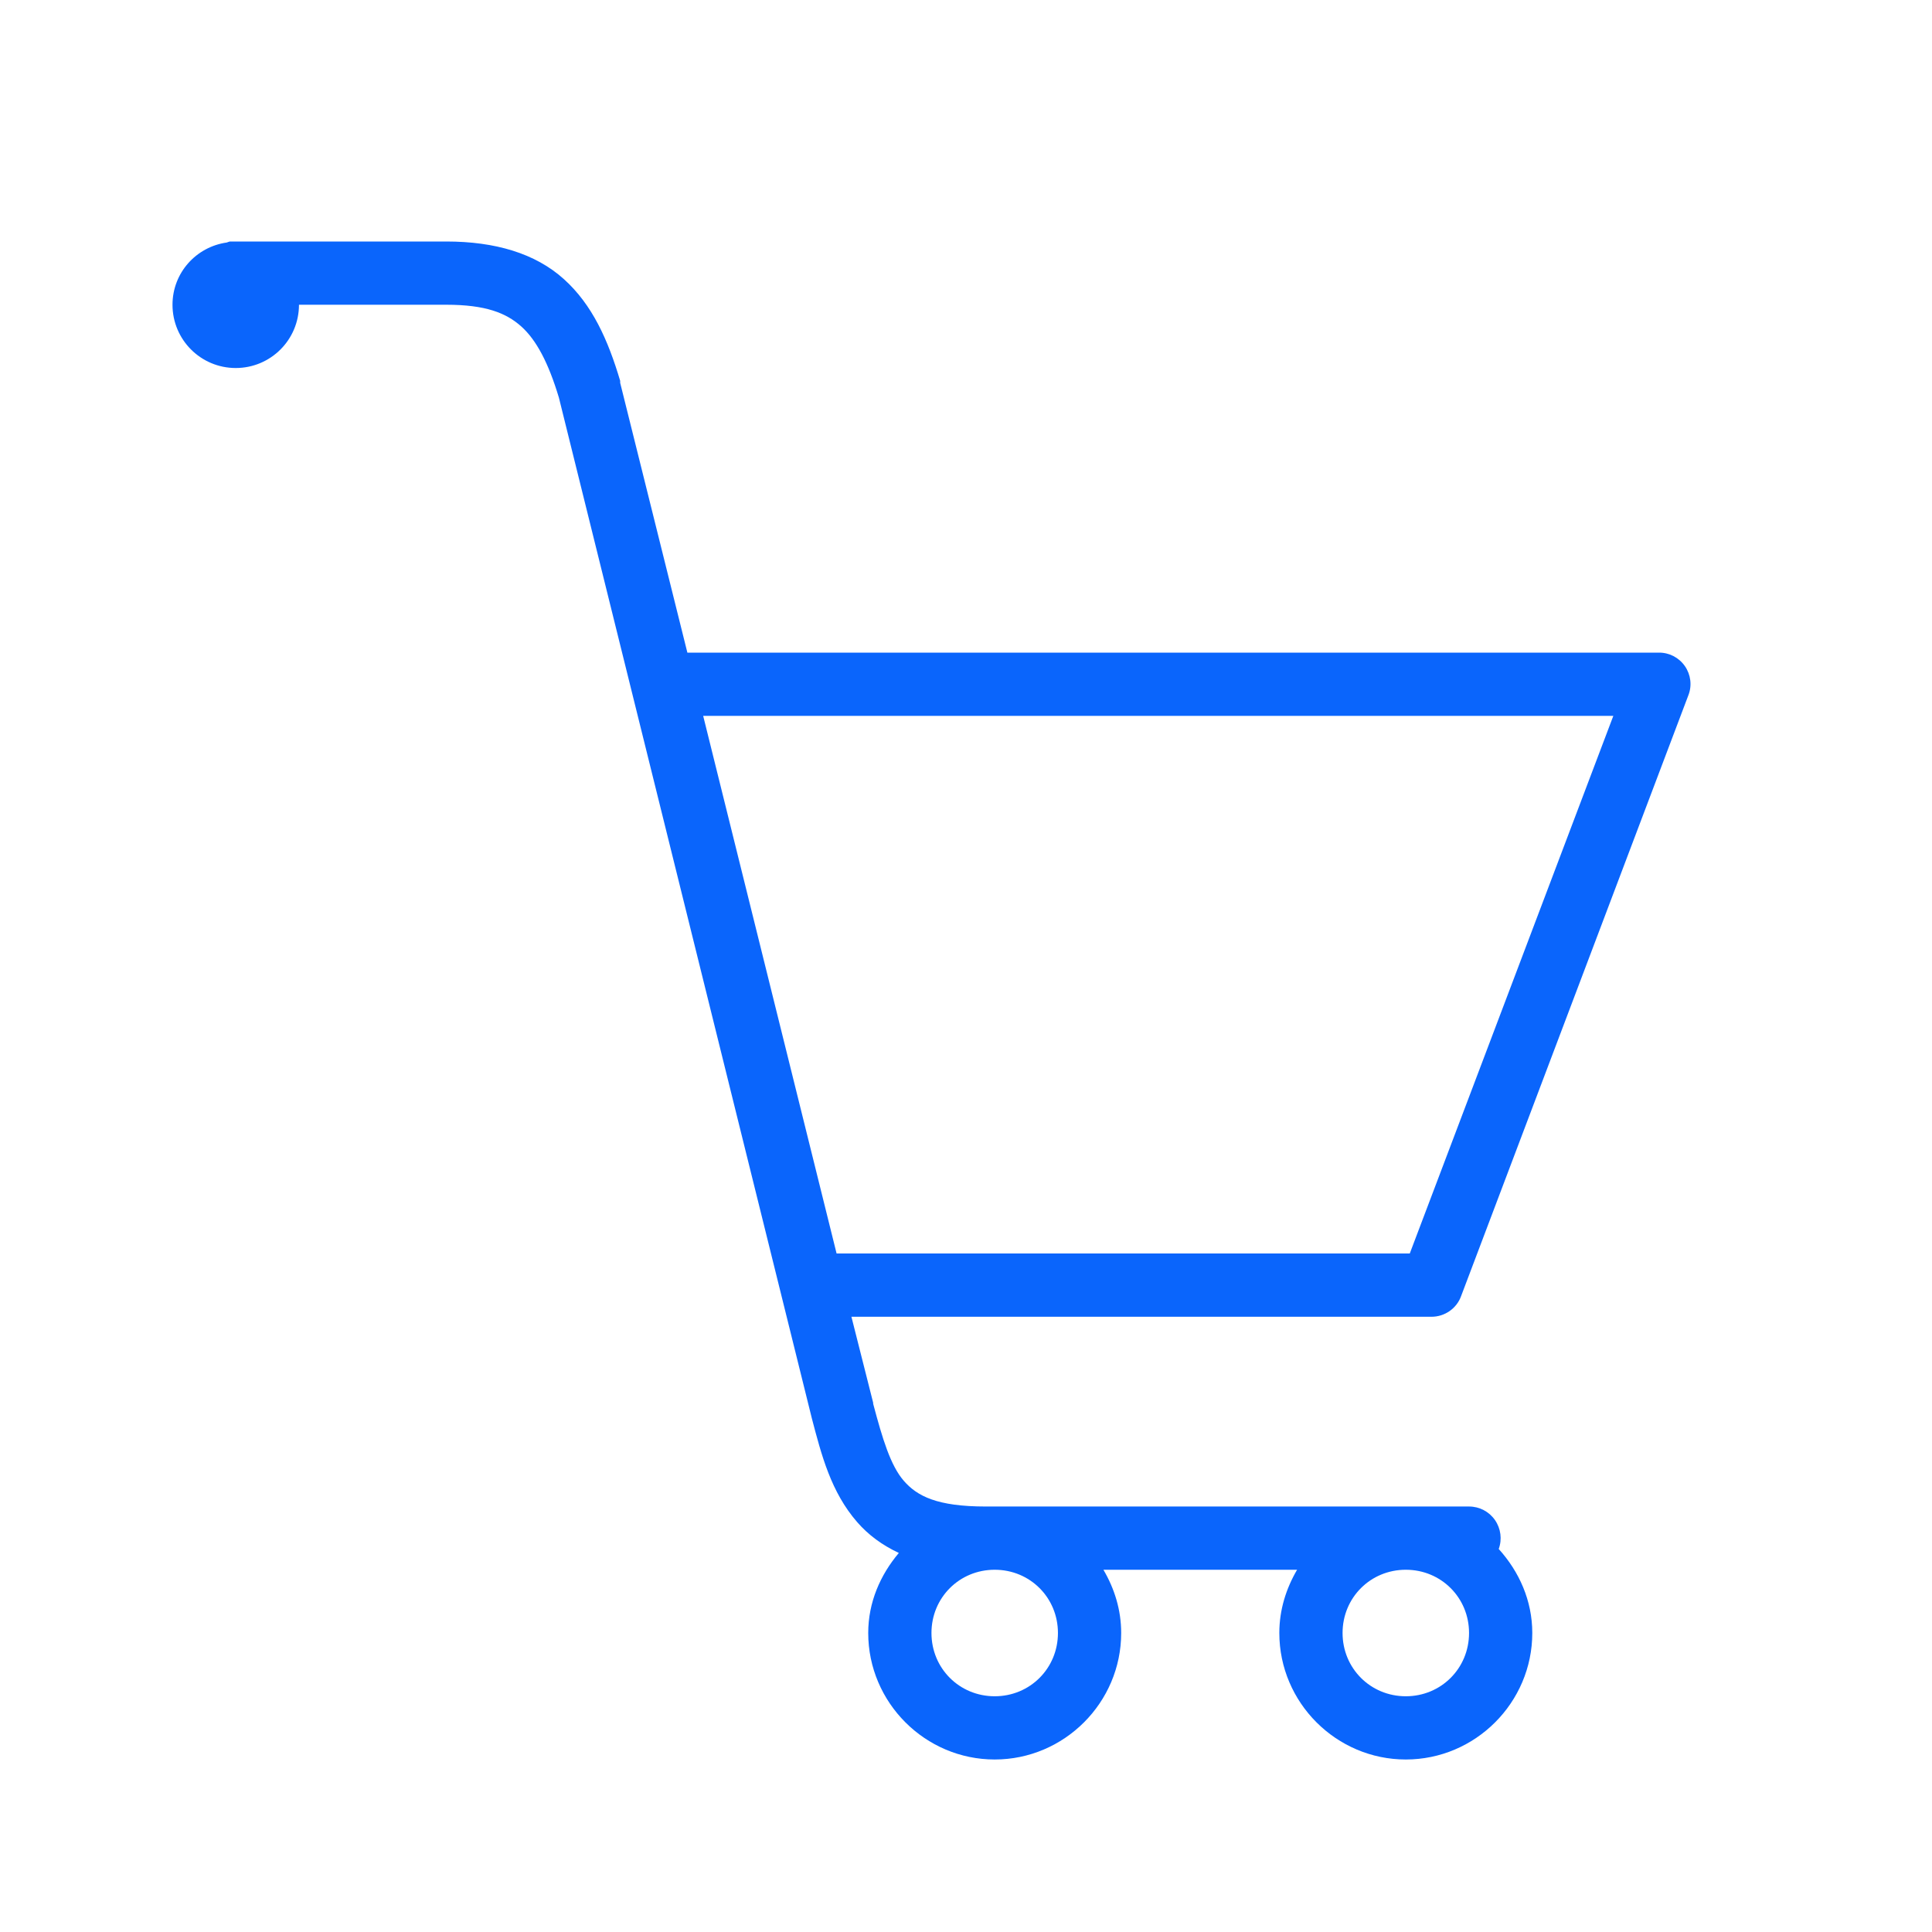 <svg width="56" height="56" viewBox="0 0 56 56" fill="none" xmlns="http://www.w3.org/2000/svg">
<path d="M6.661 7C6.633 7.007 6.604 7.018 6.575 7.029C5.684 7.154 5 7.91 5 8.833C5 9.847 5.82 10.667 6.833 10.667C7.847 10.667 8.666 9.847 8.666 8.833H12.934C14.077 8.833 14.671 9.07 15.111 9.464C15.545 9.854 15.896 10.513 16.2 11.526L23.533 41.117C23.809 42.166 24.084 43.248 24.851 44.125C25.169 44.49 25.57 44.787 26.053 45.013C25.517 45.65 25.166 46.442 25.166 47.333C25.166 49.349 26.816 51 28.832 51C30.848 51 32.498 49.349 32.498 47.333C32.498 46.66 32.302 46.044 31.983 45.5H37.597C37.279 46.044 37.082 46.66 37.082 47.333C37.082 49.349 38.732 51 40.748 51C42.764 51 44.414 49.349 44.414 47.333C44.414 46.392 44.031 45.55 43.441 44.898C43.544 44.619 43.502 44.304 43.333 44.06C43.161 43.813 42.882 43.667 42.581 43.667H28.574C27.16 43.667 26.584 43.366 26.197 42.922C25.814 42.481 25.581 41.712 25.309 40.688V40.659L24.679 38.167H41.493C41.876 38.167 42.223 37.927 42.352 37.565L48.94 20.148C49.048 19.869 49.008 19.554 48.837 19.307C48.665 19.06 48.382 18.913 48.081 18.917H19.924L17.976 11.096C17.976 11.079 17.976 11.057 17.976 11.039C17.625 9.857 17.17 8.833 16.343 8.089C15.516 7.344 14.352 7 12.934 7H6.833C6.805 7 6.776 7 6.747 7C6.719 7 6.69 7 6.661 7ZM20.382 20.75H46.763L40.863 36.333H24.249L20.382 20.75ZM28.832 45.5C29.856 45.5 30.665 46.309 30.665 47.333C30.665 48.357 29.856 49.167 28.832 49.167C27.808 49.167 26.999 48.357 26.999 47.333C26.999 46.309 27.808 45.5 28.832 45.5ZM40.748 45.5C41.772 45.5 42.581 46.309 42.581 47.333C42.581 48.357 41.772 49.167 40.748 49.167C39.724 49.167 38.915 48.357 38.915 47.333C38.915 46.309 39.724 45.5 40.748 45.5Z" fill="#0A65FC"/>
</svg>
